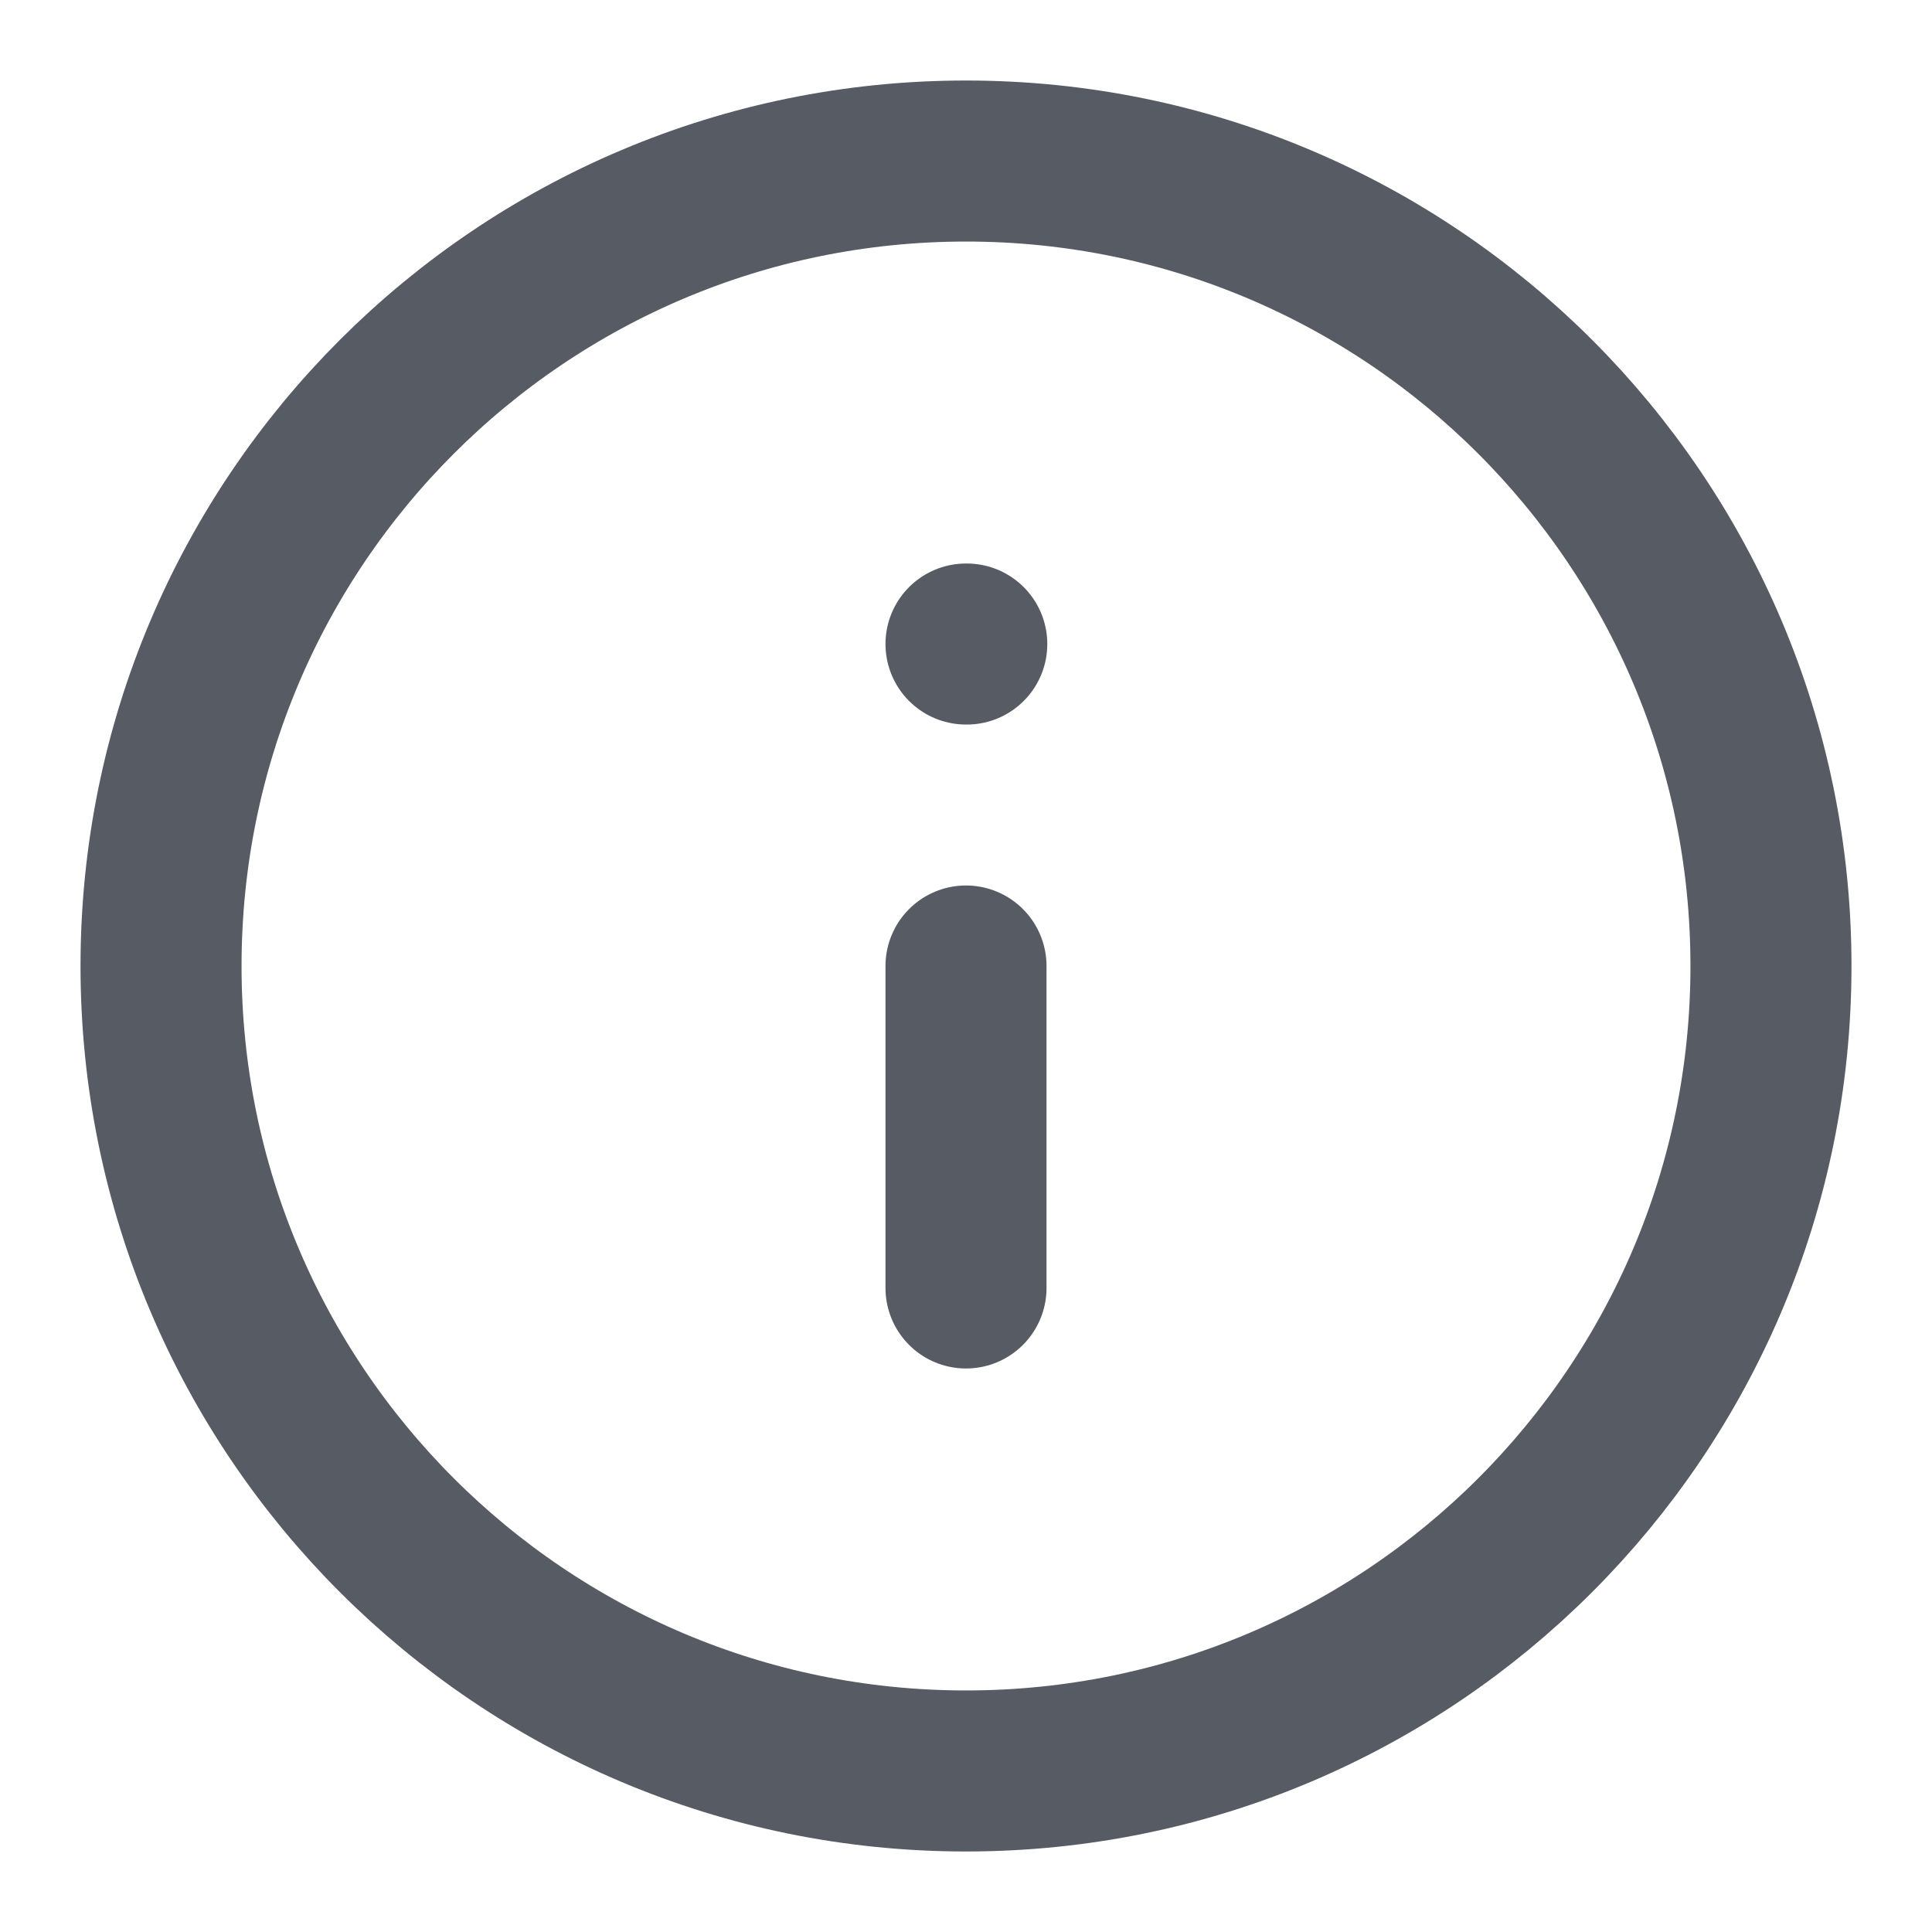<svg width="20" height="20" viewBox="0 0 20 20" fill="none" xmlns="http://www.w3.org/2000/svg">
<g clip-path="url(#clip0_789_304)">
<path d="M10 13.333V10M10 6.667H10.008M18.333 10C18.333 14.602 14.602 18.333 10 18.333C5.398 18.333 1.667 14.602 1.667 10C1.667 5.398 5.398 1.667 10 1.667C14.602 1.667 18.333 5.398 18.333 10Z" stroke="#575B64" stroke-width="1.667" stroke-linecap="round" stroke-linejoin="round"/>
</g>
<defs>
<clipPath id="clip0_789_304">
<rect width="20" height="20" fill="white"/>
</clipPath>
</defs>
</svg>
